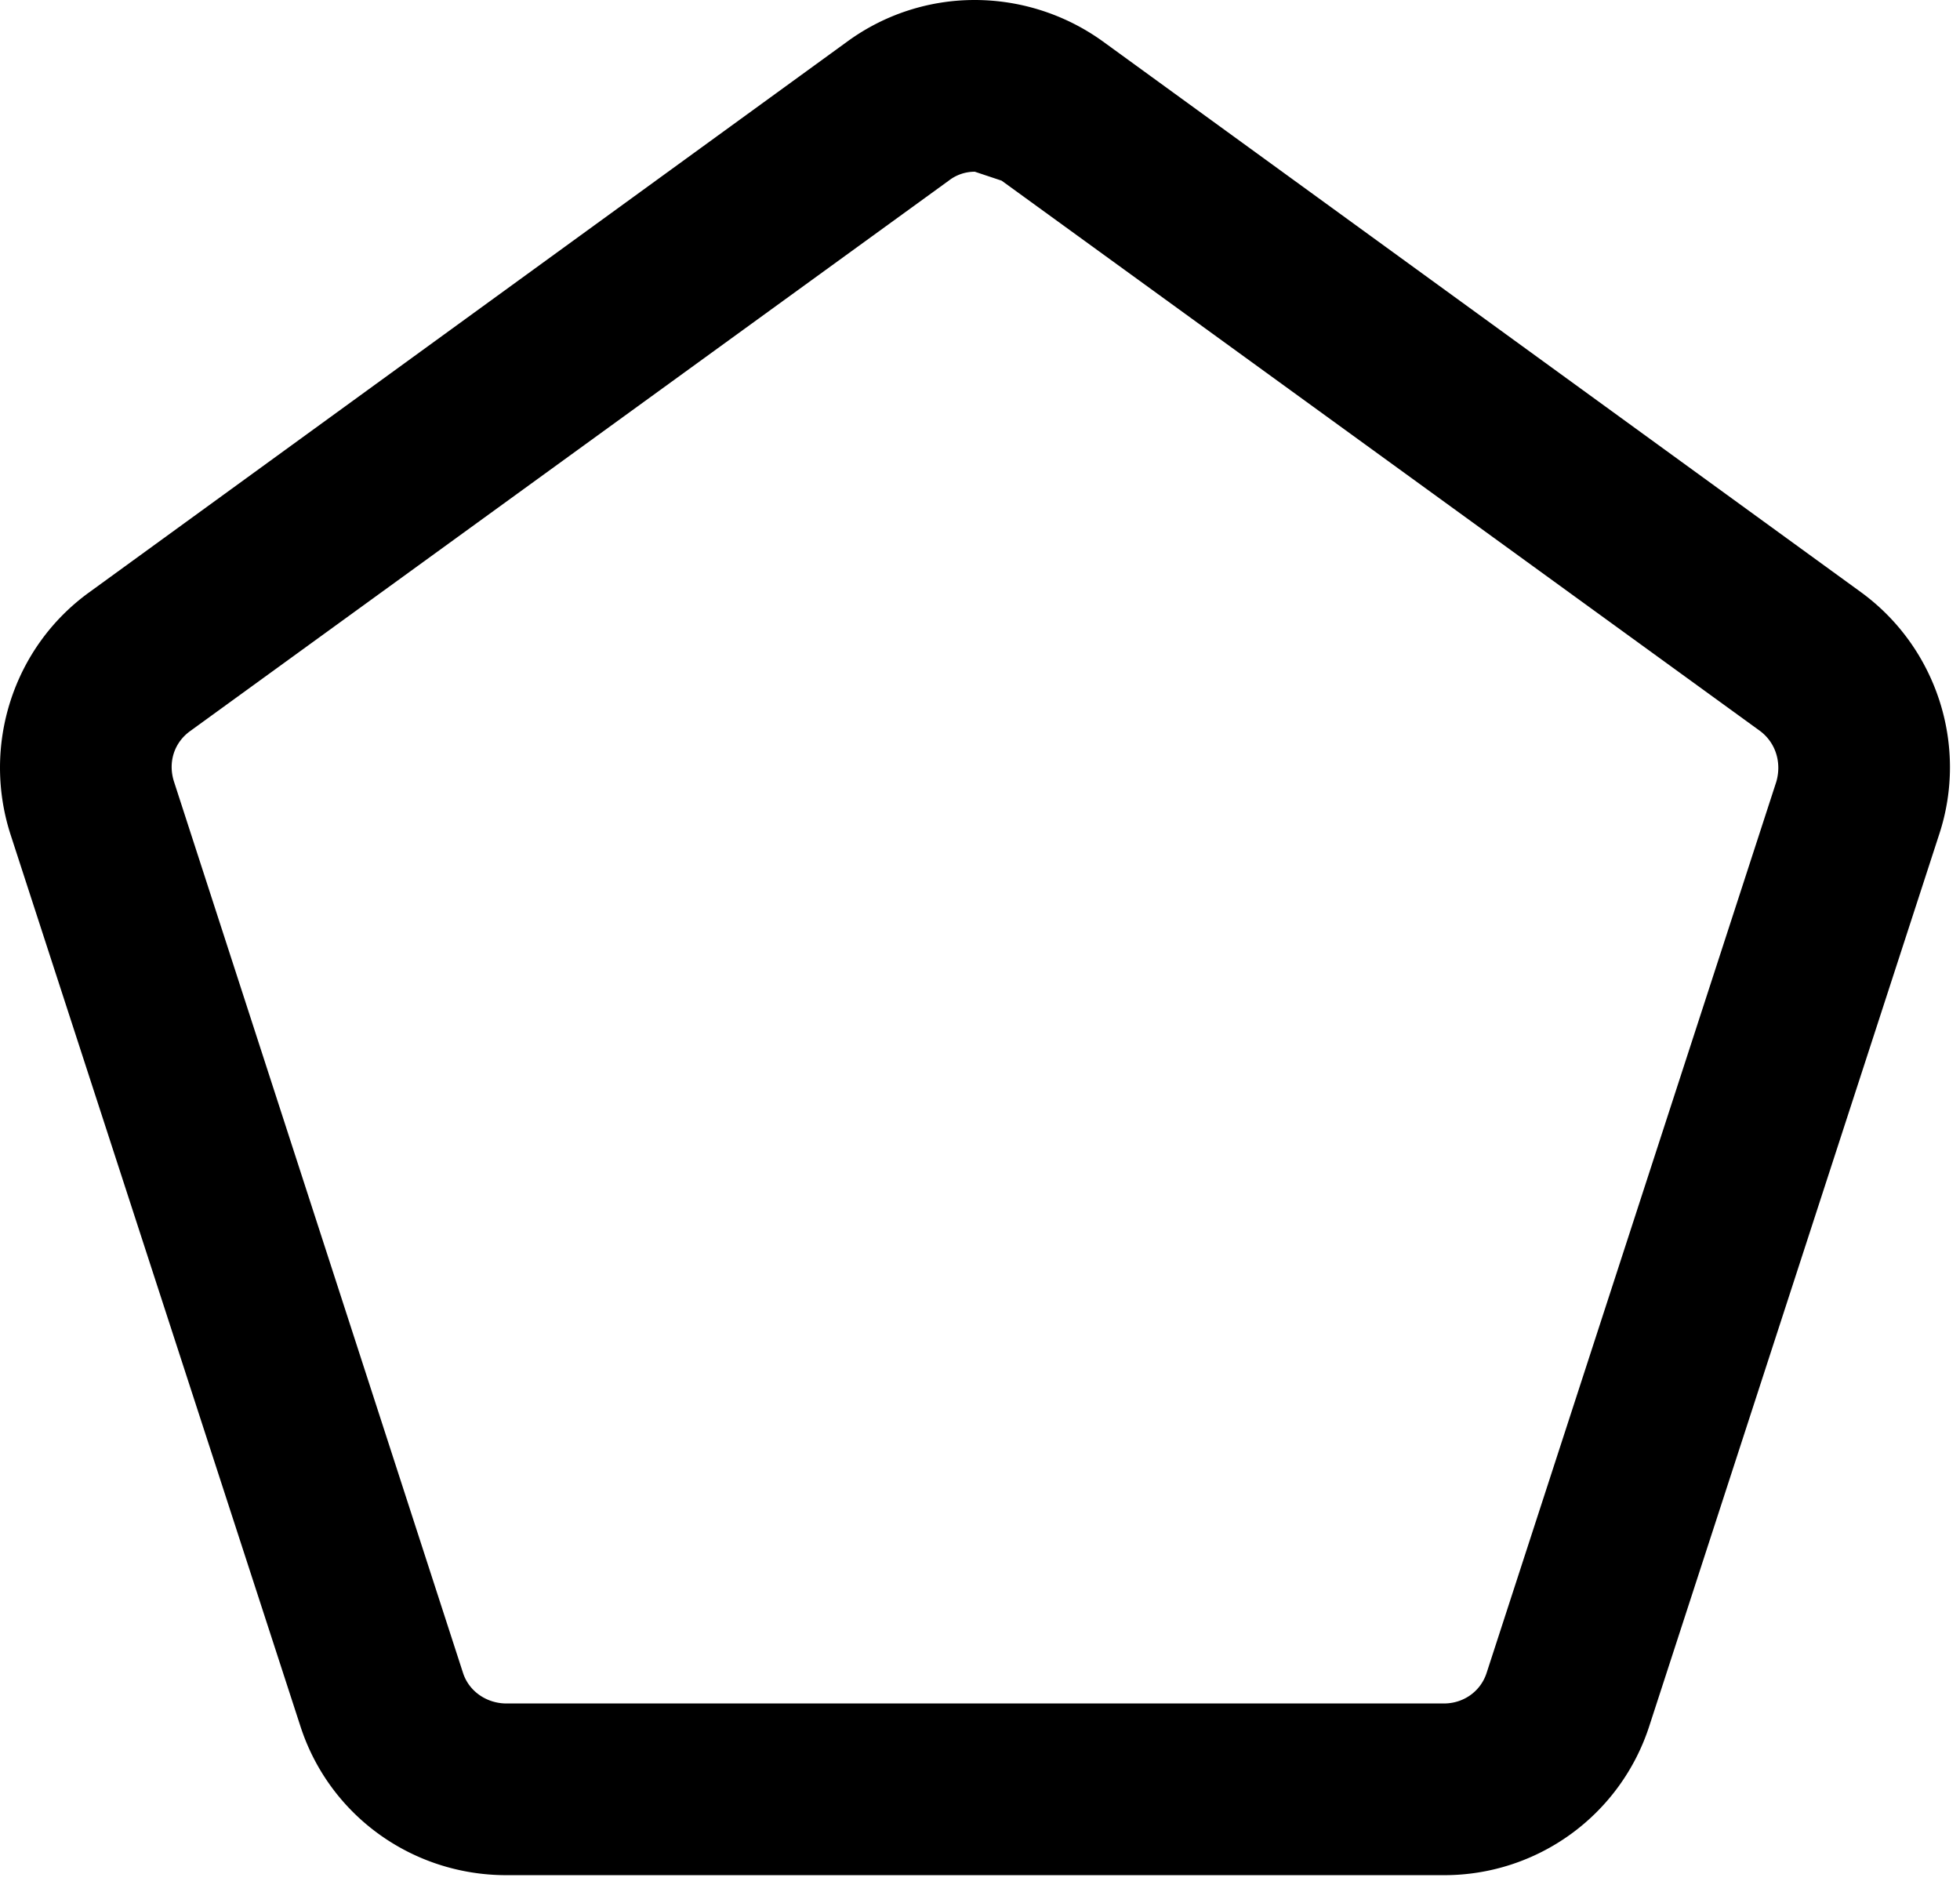 <svg xmlns="http://www.w3.org/2000/svg" width="86" height="83" viewBox="0 0 86 83"><path fill-rule="evenodd" d="M42.773 0a9.468 9.468 0 0 0-5.575 1.808L3.928 25.977c-3.345 2.41-4.73 6.72-3.465 10.638L13.18 75.73c1.266 3.917 4.912 6.539 9.04 6.539h41.136a9.453 9.453 0 0 0 9.01-6.54l12.718-39.115c1.295-3.918-.121-8.227-3.436-10.638L48.378 1.808A9.626 9.626 0 0 0 42.773 0m0 7.534l1.176.392 33.27 24.138c.692.513.963 1.386.722 2.23L65.224 73.41c-.271.814-1.024 1.326-1.868 1.326H22.22c-.844 0-1.628-.512-1.899-1.326L7.635 34.294c-.271-.844 0-1.717.723-2.23l33.27-24.138a1.851 1.851 0 0 1 1.145-.392"/></svg>